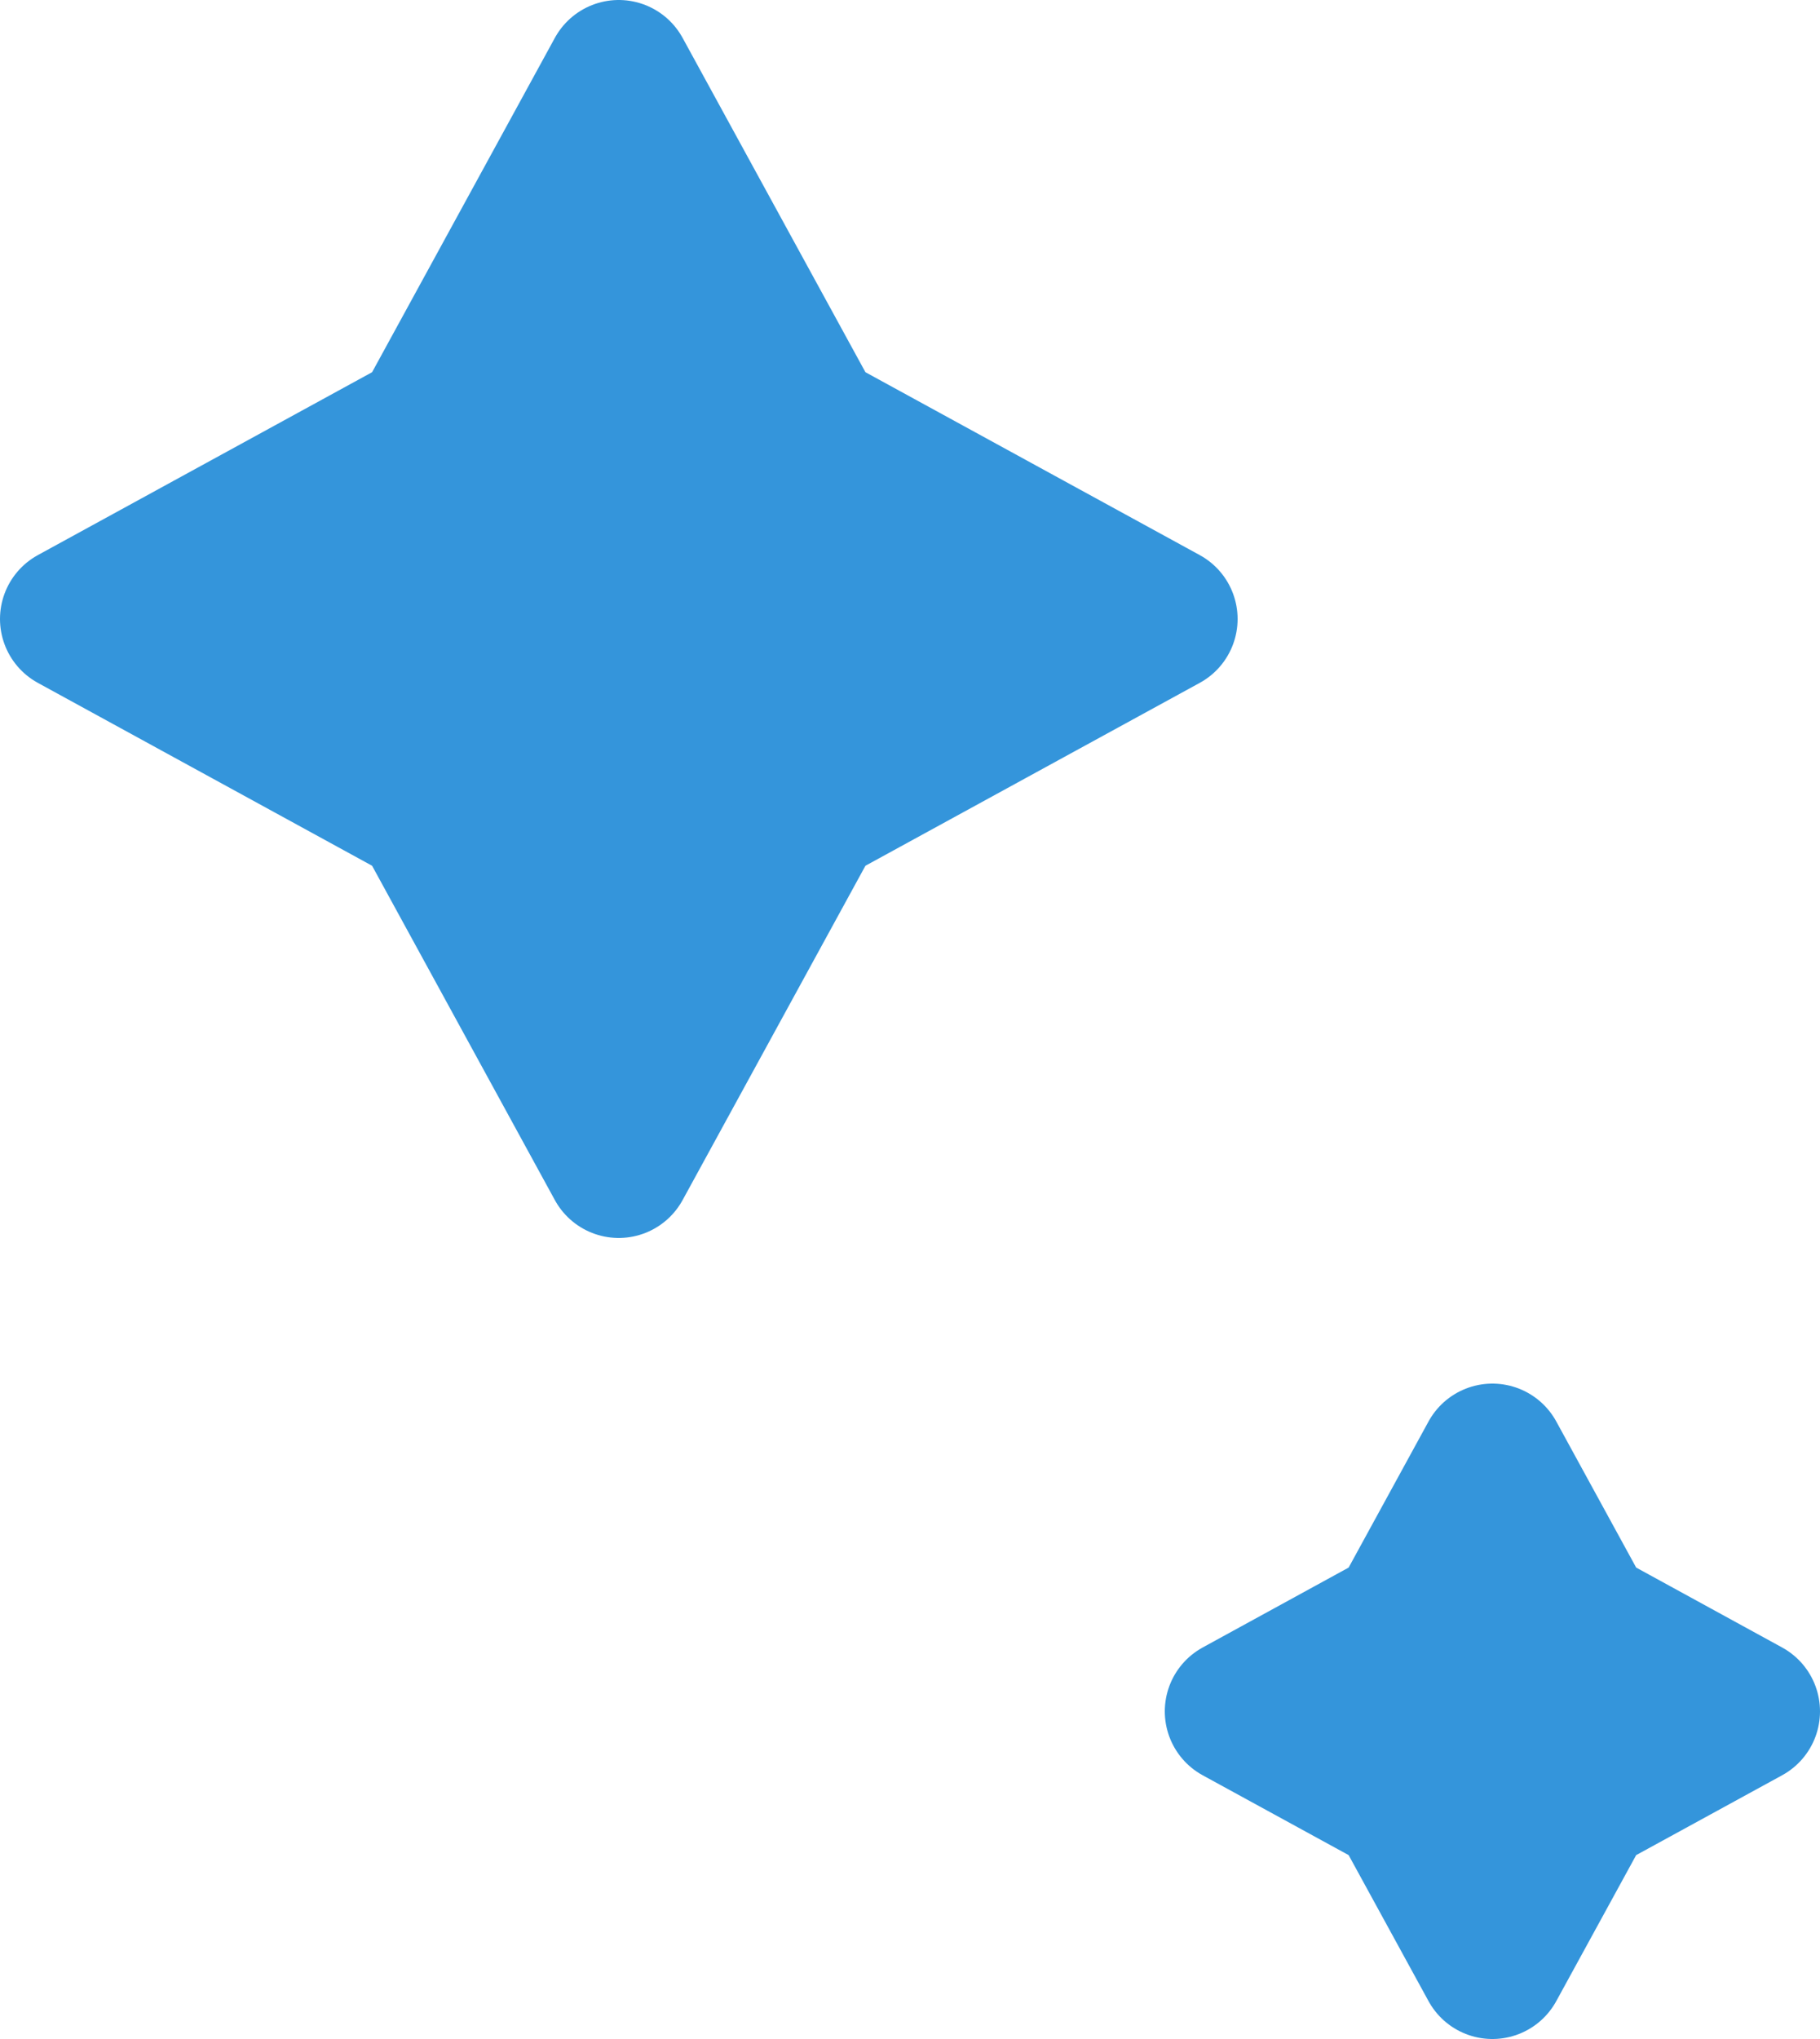 <?xml version="1.0" encoding="UTF-8"?> <svg xmlns="http://www.w3.org/2000/svg" width="25" height="28" viewBox="0 0 25 28" fill="none"> <path d="M8.499 1L11.151 5.848L16 8.5L11.151 11.152L8.499 16L5.848 11.152L1 8.5L5.848 5.848L8.499 1Z" fill="#3495DB" stroke="#3495DB" stroke-width="2" stroke-miterlimit="10" stroke-linejoin="round"></path> <path d="M20.5 20L21.738 22.263L24 23.501L21.738 24.738L20.5 27L19.262 24.738L17 23.501L19.262 22.263L20.5 20Z" fill="#3495DB" stroke="#3495DB" stroke-width="2" stroke-miterlimit="10" stroke-linejoin="round"></path> </svg> 